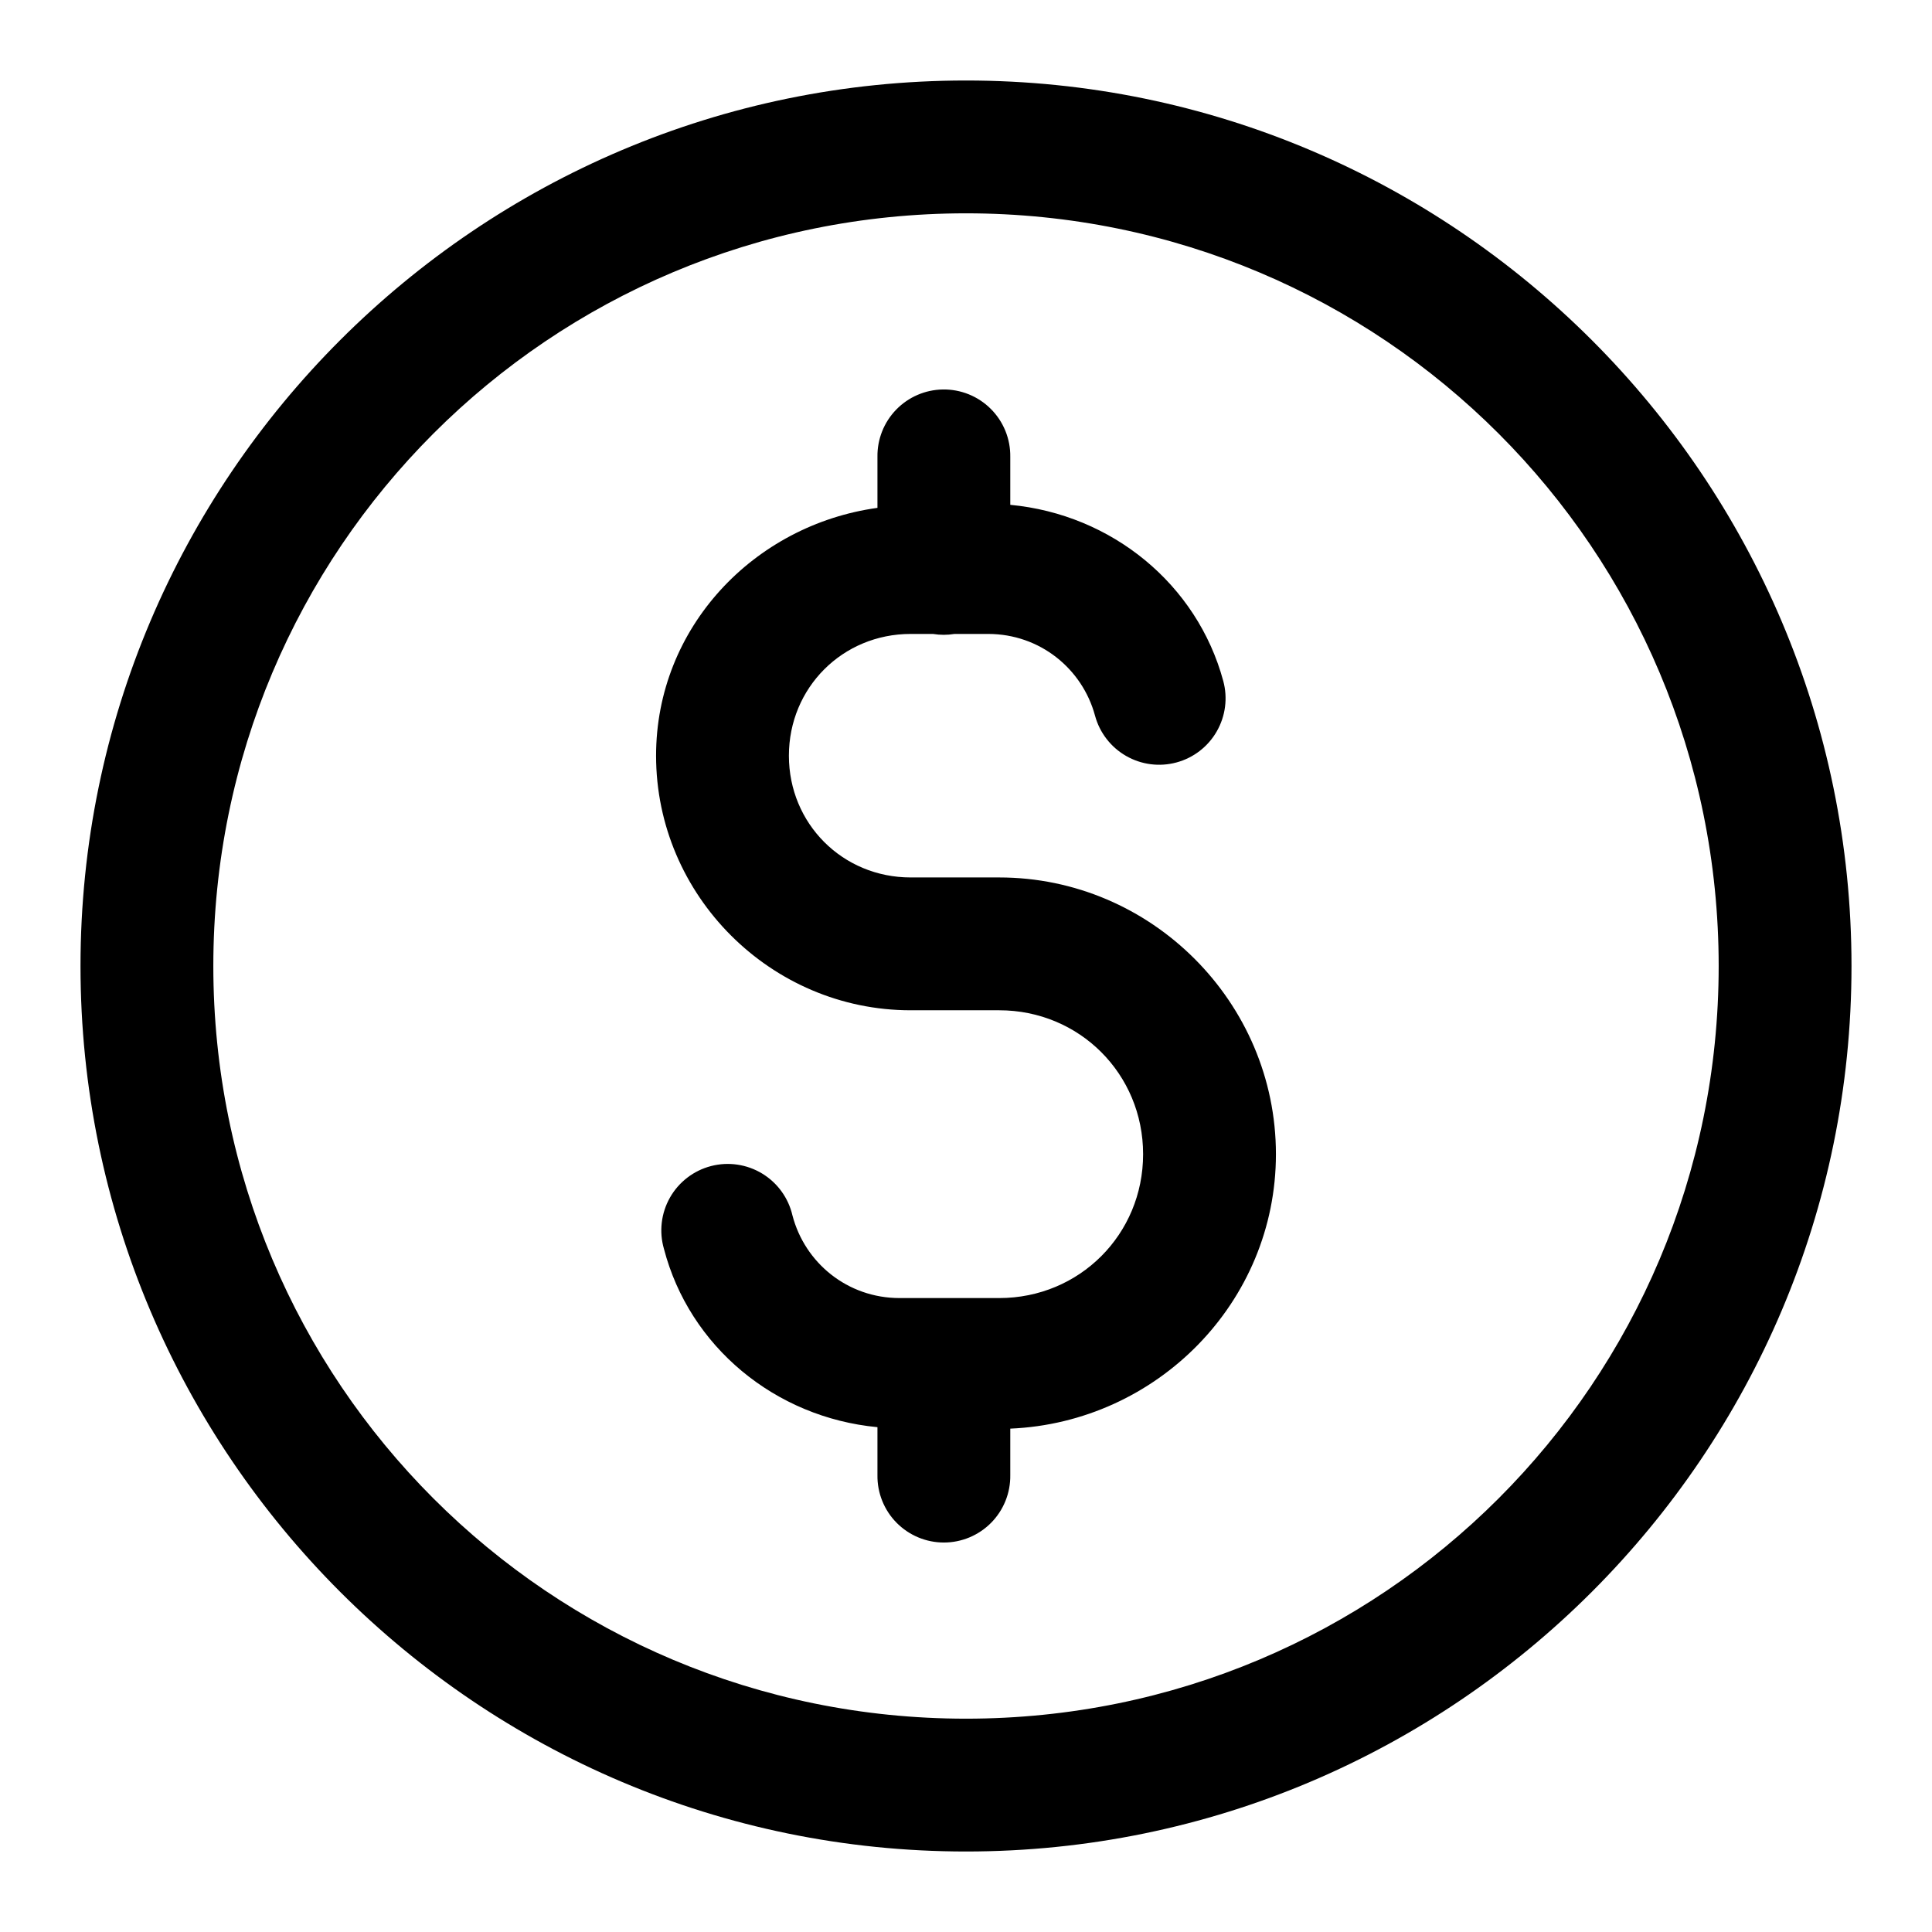 <svg width="120" height="120" viewBox="0 0 120 120" fill="none" xmlns="http://www.w3.org/2000/svg">
<path d="M60 5C29.673 5 5 29.673 5 60C5 90.327 29.673 115 60 115C90.327 115 115 90.327 115 60C115 29.673 90.327 5 60 5ZM60 13.25C85.868 13.25 106.75 34.132 106.75 60C106.75 85.868 85.868 106.75 60 106.75C34.132 106.75 13.25 85.868 13.25 60C13.25 34.132 34.132 13.25 60 13.25ZM58.56 24.191C57.468 24.208 56.426 24.658 55.664 25.443C54.903 26.227 54.484 27.282 54.5 28.375V31.544C46.821 32.605 40.75 38.983 40.75 46.938C40.75 55.621 47.879 62.75 56.562 62.75H62.062C67.046 62.75 71 66.704 71 71.688C71 76.671 67.046 80.625 62.062 80.625H55.875C52.636 80.625 49.987 78.434 49.22 75.49C49.096 74.953 48.865 74.446 48.542 74C48.219 73.553 47.809 73.176 47.337 72.89C46.866 72.605 46.342 72.417 45.796 72.337C45.251 72.257 44.695 72.288 44.161 72.427C43.627 72.566 43.127 72.81 42.69 73.146C42.252 73.482 41.886 73.901 41.614 74.381C41.342 74.86 41.168 75.389 41.104 75.937C41.039 76.484 41.085 77.039 41.239 77.569C42.819 83.636 48.138 88.044 54.5 88.644V91.625C54.492 92.172 54.593 92.714 54.797 93.222C55.001 93.729 55.303 94.191 55.687 94.58C56.071 94.969 56.529 95.278 57.033 95.489C57.537 95.7 58.078 95.809 58.625 95.809C59.172 95.809 59.713 95.7 60.217 95.489C60.721 95.278 61.179 94.969 61.563 94.58C61.947 94.191 62.249 93.729 62.453 93.222C62.657 92.714 62.758 92.172 62.75 91.625V88.735C71.861 88.35 79.25 80.888 79.25 71.688C79.25 62.244 71.506 54.5 62.062 54.5H56.562C52.338 54.5 49 51.162 49 46.938C49 42.713 52.338 39.375 56.562 39.375H57.948C58.391 39.448 58.843 39.448 59.286 39.375H61.375C64.59 39.375 67.227 41.539 68.014 44.451C68.155 44.974 68.398 45.464 68.729 45.893C69.06 46.322 69.472 46.682 69.942 46.952C70.411 47.222 70.93 47.397 71.467 47.466C72.005 47.536 72.55 47.499 73.073 47.357C73.597 47.216 74.087 46.973 74.516 46.642C74.945 46.311 75.305 45.899 75.574 45.429C75.844 44.959 76.019 44.441 76.088 43.903C76.158 43.366 76.121 42.82 75.979 42.297C74.357 36.294 69.067 31.951 62.75 31.356V28.375C62.758 27.823 62.655 27.275 62.447 26.763C62.239 26.252 61.931 25.787 61.54 25.397C61.15 25.007 60.684 24.699 60.173 24.492C59.661 24.285 59.113 24.182 58.56 24.191Z" fill="black"/>
</svg>
